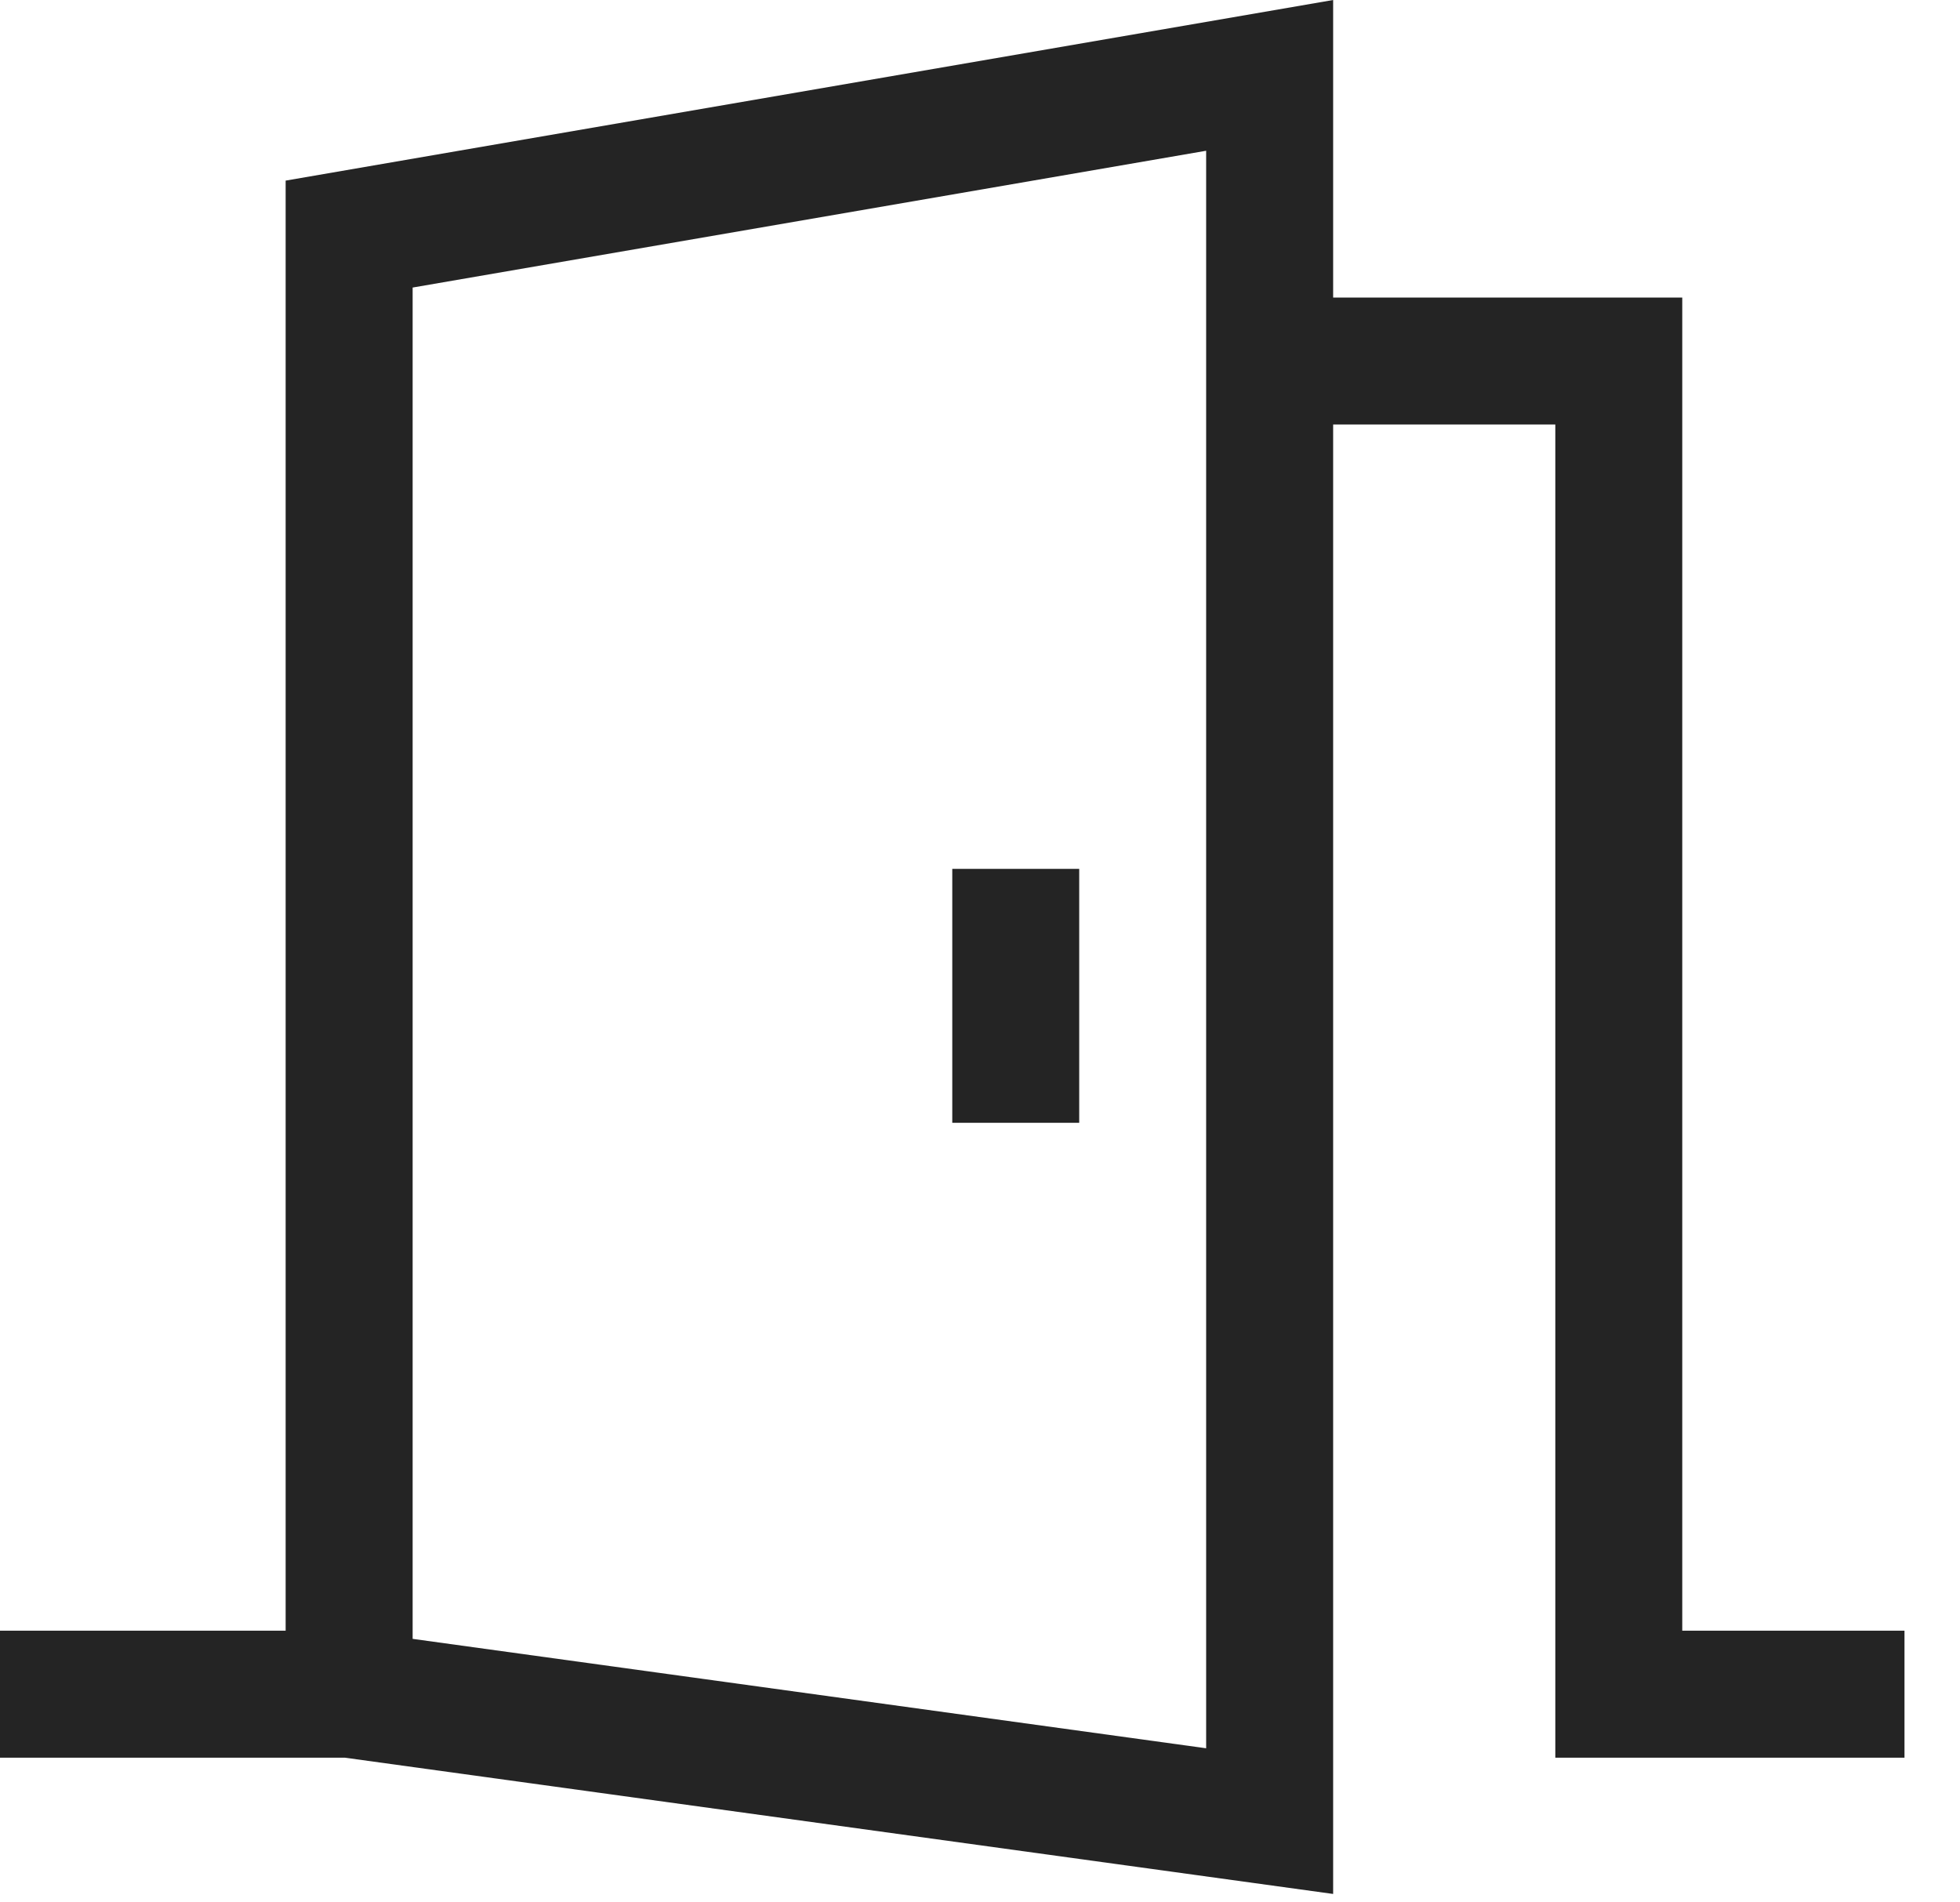 <?xml version="1.0" encoding="UTF-8"?> <svg xmlns="http://www.w3.org/2000/svg" width="34" height="33" viewBox="0 0 34 33" fill="none"> <g clip-path="url(#clip0_162_20)"> <path d="M29.182 28.287V5.162H23.126V0L4.955 3.133V28.287H0V30.49H5.981L23.126 32.854V7.364H26.98V30.49H33.037V28.287H29.182ZM20.923 30.327L7.158 28.429V4.988L20.923 2.615V30.327Z" fill="#242424"></path> <path d="M16.519 15.072H18.721V19.477H16.519V15.072Z" fill="#242424"></path> </g> <defs> <clipPath id="clip0_162_20"> <rect width="33.825" height="33" fill="white"></rect> </clipPath> </defs> </svg> 